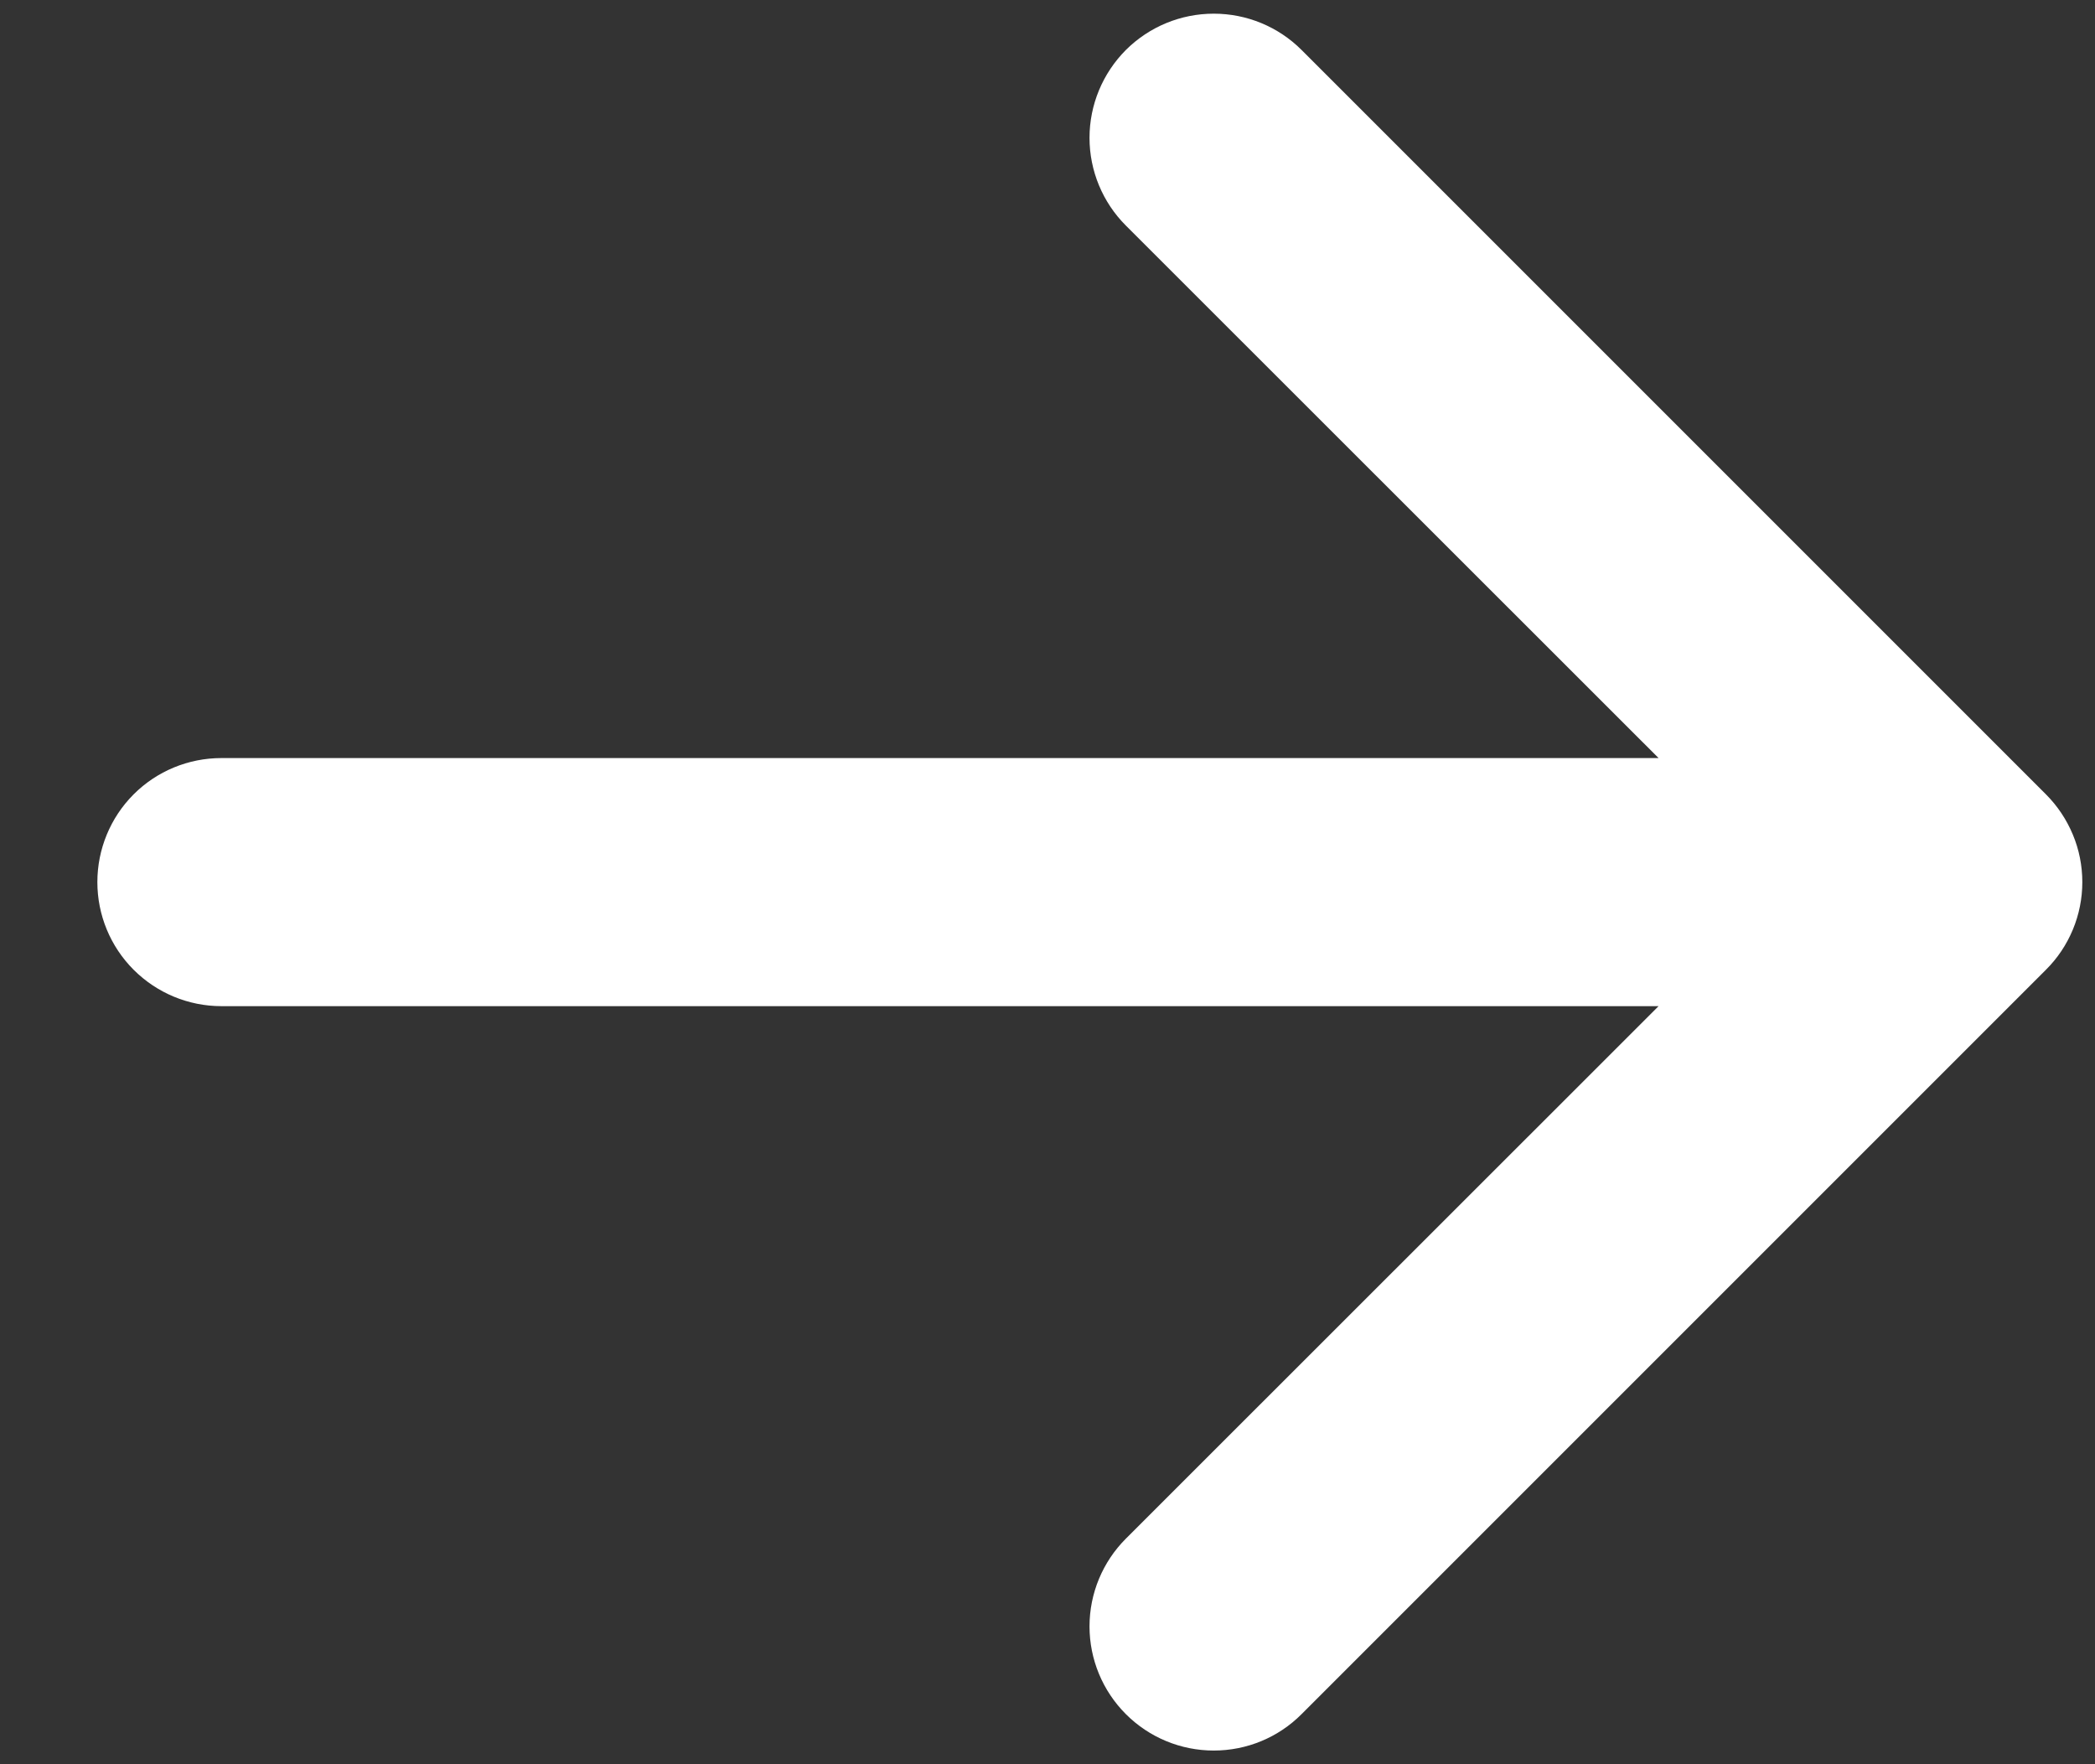 <svg width="19" height="16" viewBox="0 0 19 16" fill="none" xmlns="http://www.w3.org/2000/svg">
<rect x="0" y="0" width="19" height="16" fill="#333333" stroke="none"/>
<path fill-rule="evenodd" clip-rule="evenodd" d="M0.883 8C0.883 7.702 1.001 7.415 1.212 7.204C1.423 6.993 1.709 6.875 2.008 6.875H15.042L10.211 2.046C10 1.835 9.881 1.549 9.881 1.25C9.881 0.951 10 0.665 10.211 0.453C10.423 0.242 10.709 0.124 11.008 0.124C11.307 0.124 11.593 0.242 11.804 0.453L18.554 7.203C18.659 7.308 18.742 7.432 18.799 7.569C18.856 7.705 18.885 7.852 18.885 8C18.885 8.148 18.856 8.294 18.799 8.431C18.742 8.568 18.659 8.692 18.554 8.796L11.804 15.546C11.593 15.758 11.307 15.876 11.008 15.876C10.709 15.876 10.423 15.758 10.211 15.546C10 15.335 9.881 15.049 9.881 14.75C9.881 14.451 10 14.165 10.211 13.954L15.042 9.125H2.008C1.709 9.125 1.423 9.006 1.212 8.795C1.001 8.584 0.883 8.298 0.883 8Z" fill="white"/>
</svg>
